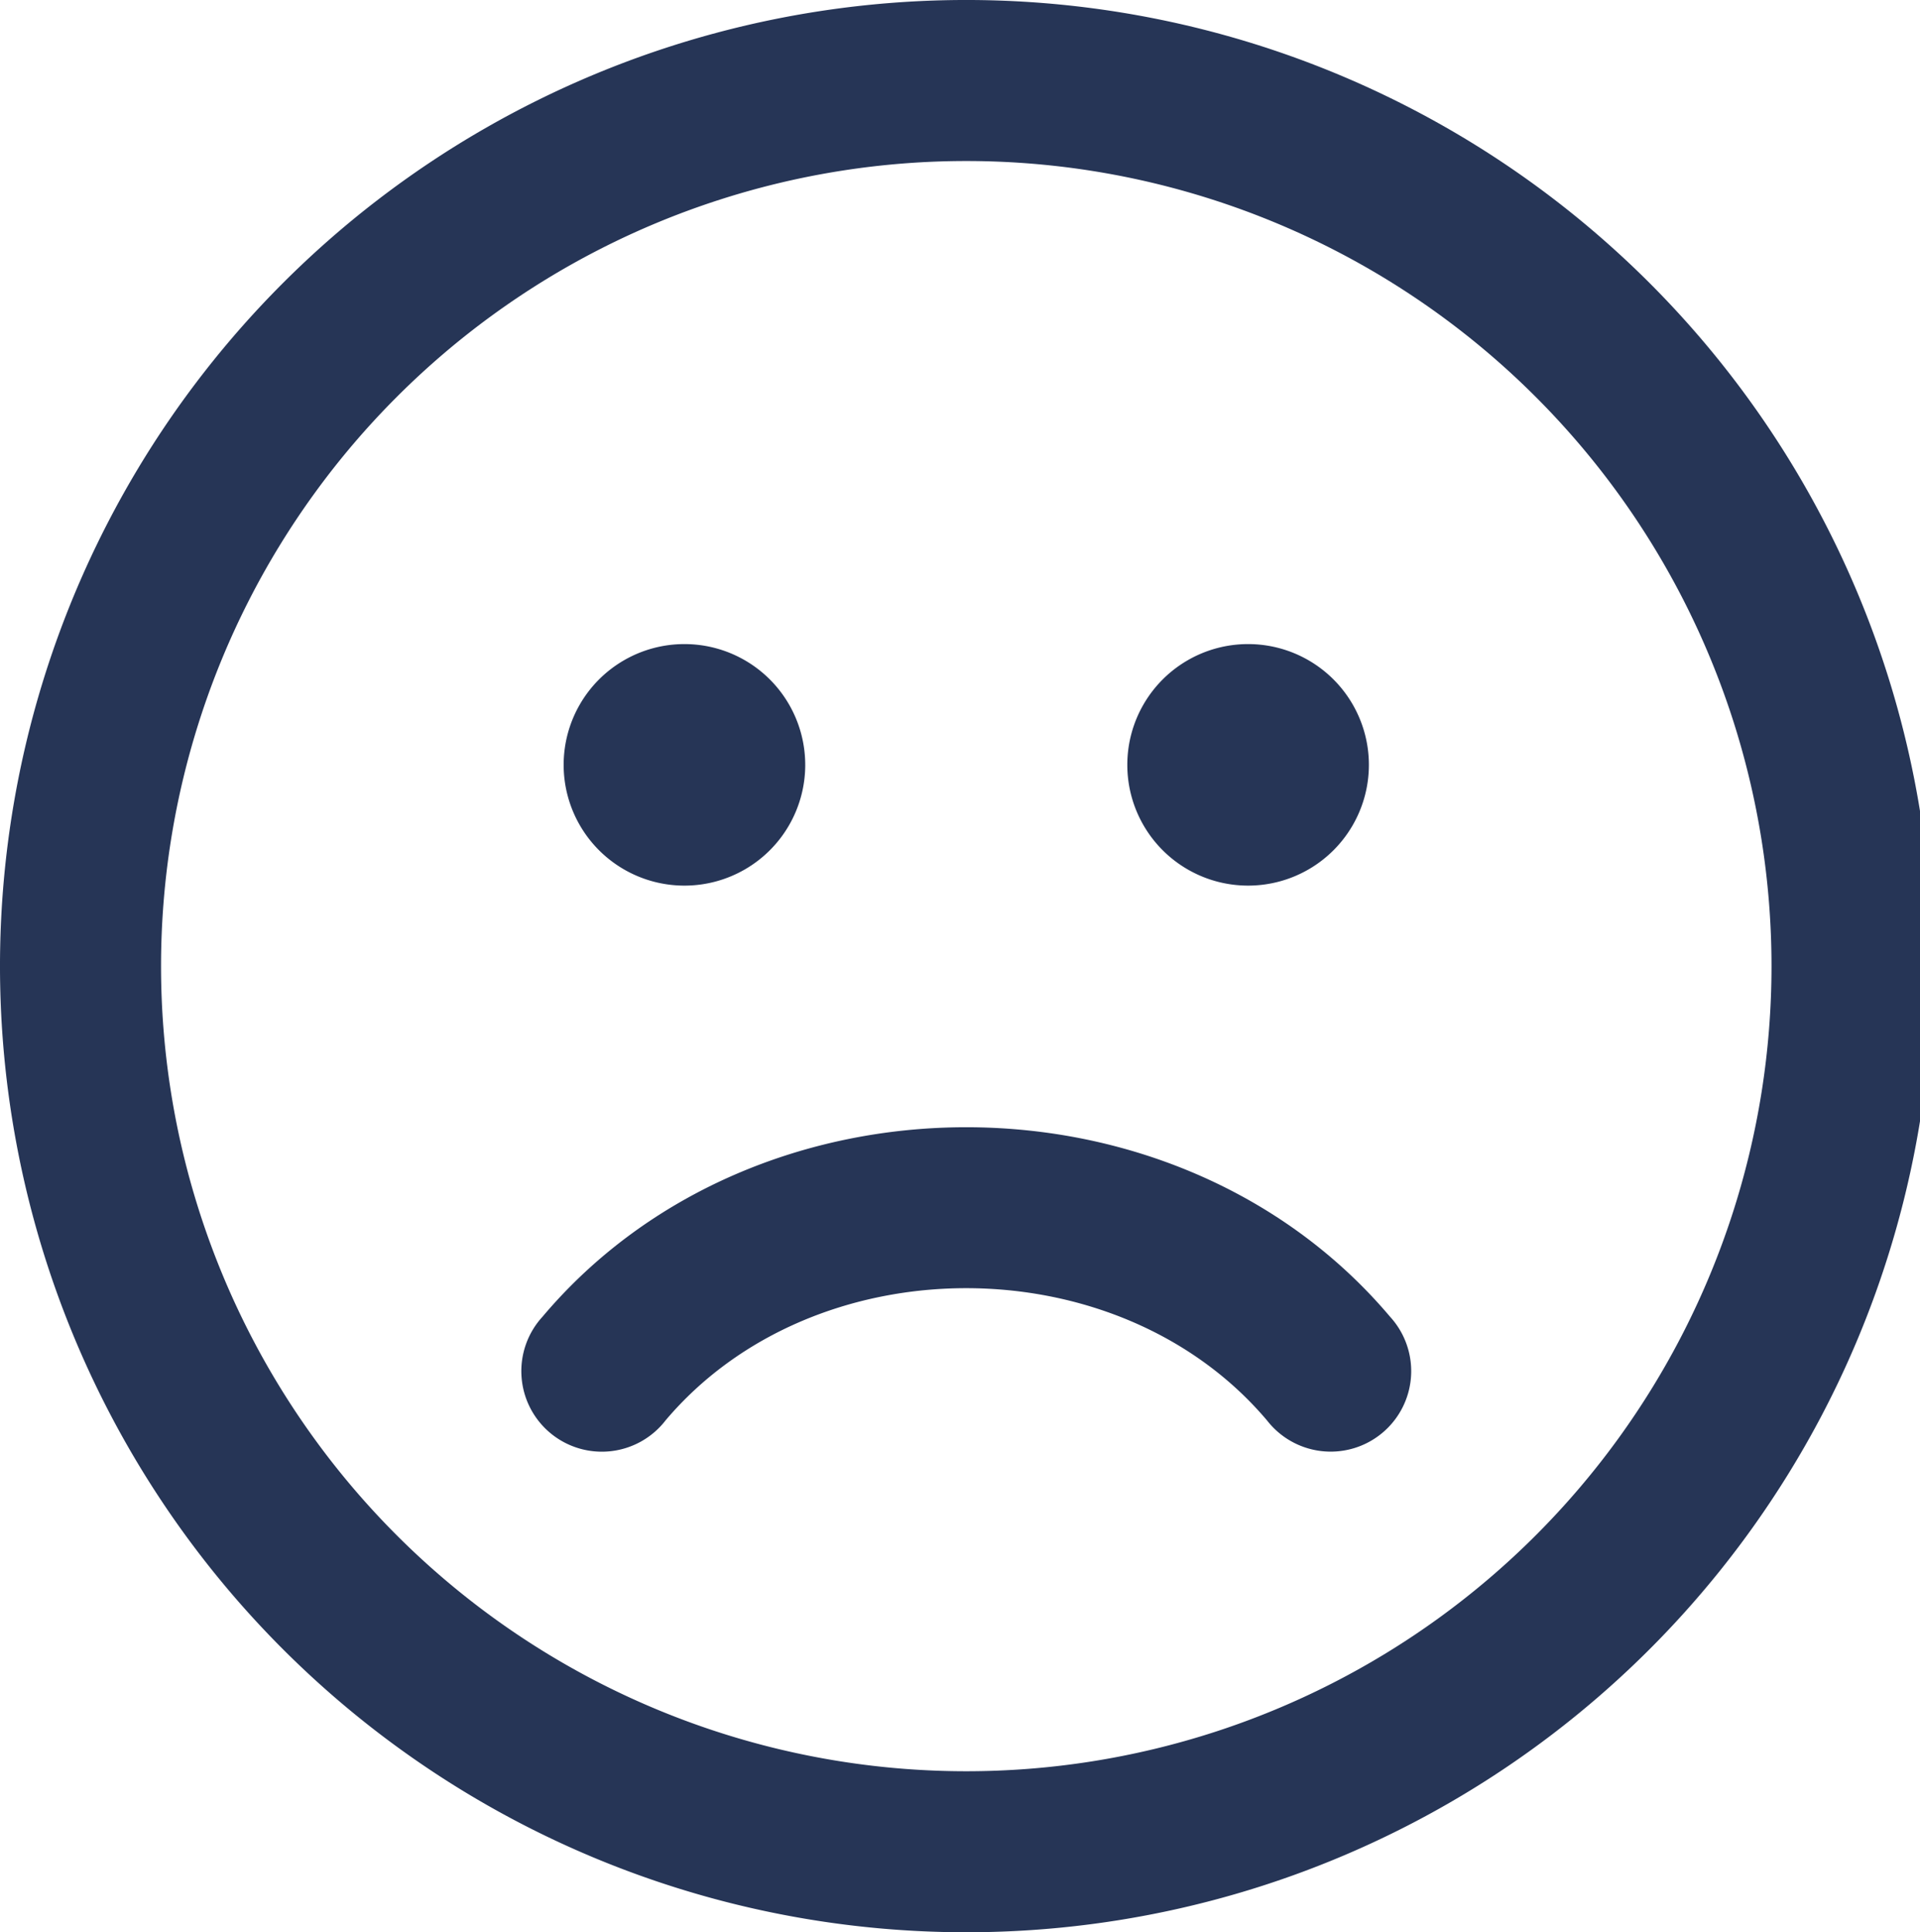 <svg width="153" height="154" fill="none" xmlns="http://www.w3.org/2000/svg"><g clip-path="url(#a)"><path d="M154 77a77.01 77.01 0 0 0-22.553-54.447 76.997 76.997 0 0 0-108.894 0A77 77 0 1 0 154 77ZM12.833 77a64.167 64.167 0 1 1 128.334 0 64.167 64.167 0 0 1-128.334 0Zm51.334-16.042a9.625 9.625 0 1 1-19.251 0 9.625 9.625 0 0 1 19.25 0Zm44.916 0a9.625 9.625 0 1 1-19.25 0 9.625 9.625 0 0 1 19.25 0Zm-56.056 52.258c11.871-14.066 36.062-14.066 47.946 0a6.42 6.42 0 0 0 6.948 2.196 6.417 6.417 0 0 0 2.856-10.461c-17.004-20.148-50.563-20.148-67.554 0a6.411 6.411 0 0 0-1.665 4.745 6.415 6.415 0 0 0 11.47 3.52Z" fill="#263556"/></g><defs><clipPath id="a"><path fill="#fff" d="M0 0h153v154H0z"/></clipPath></defs></svg>
